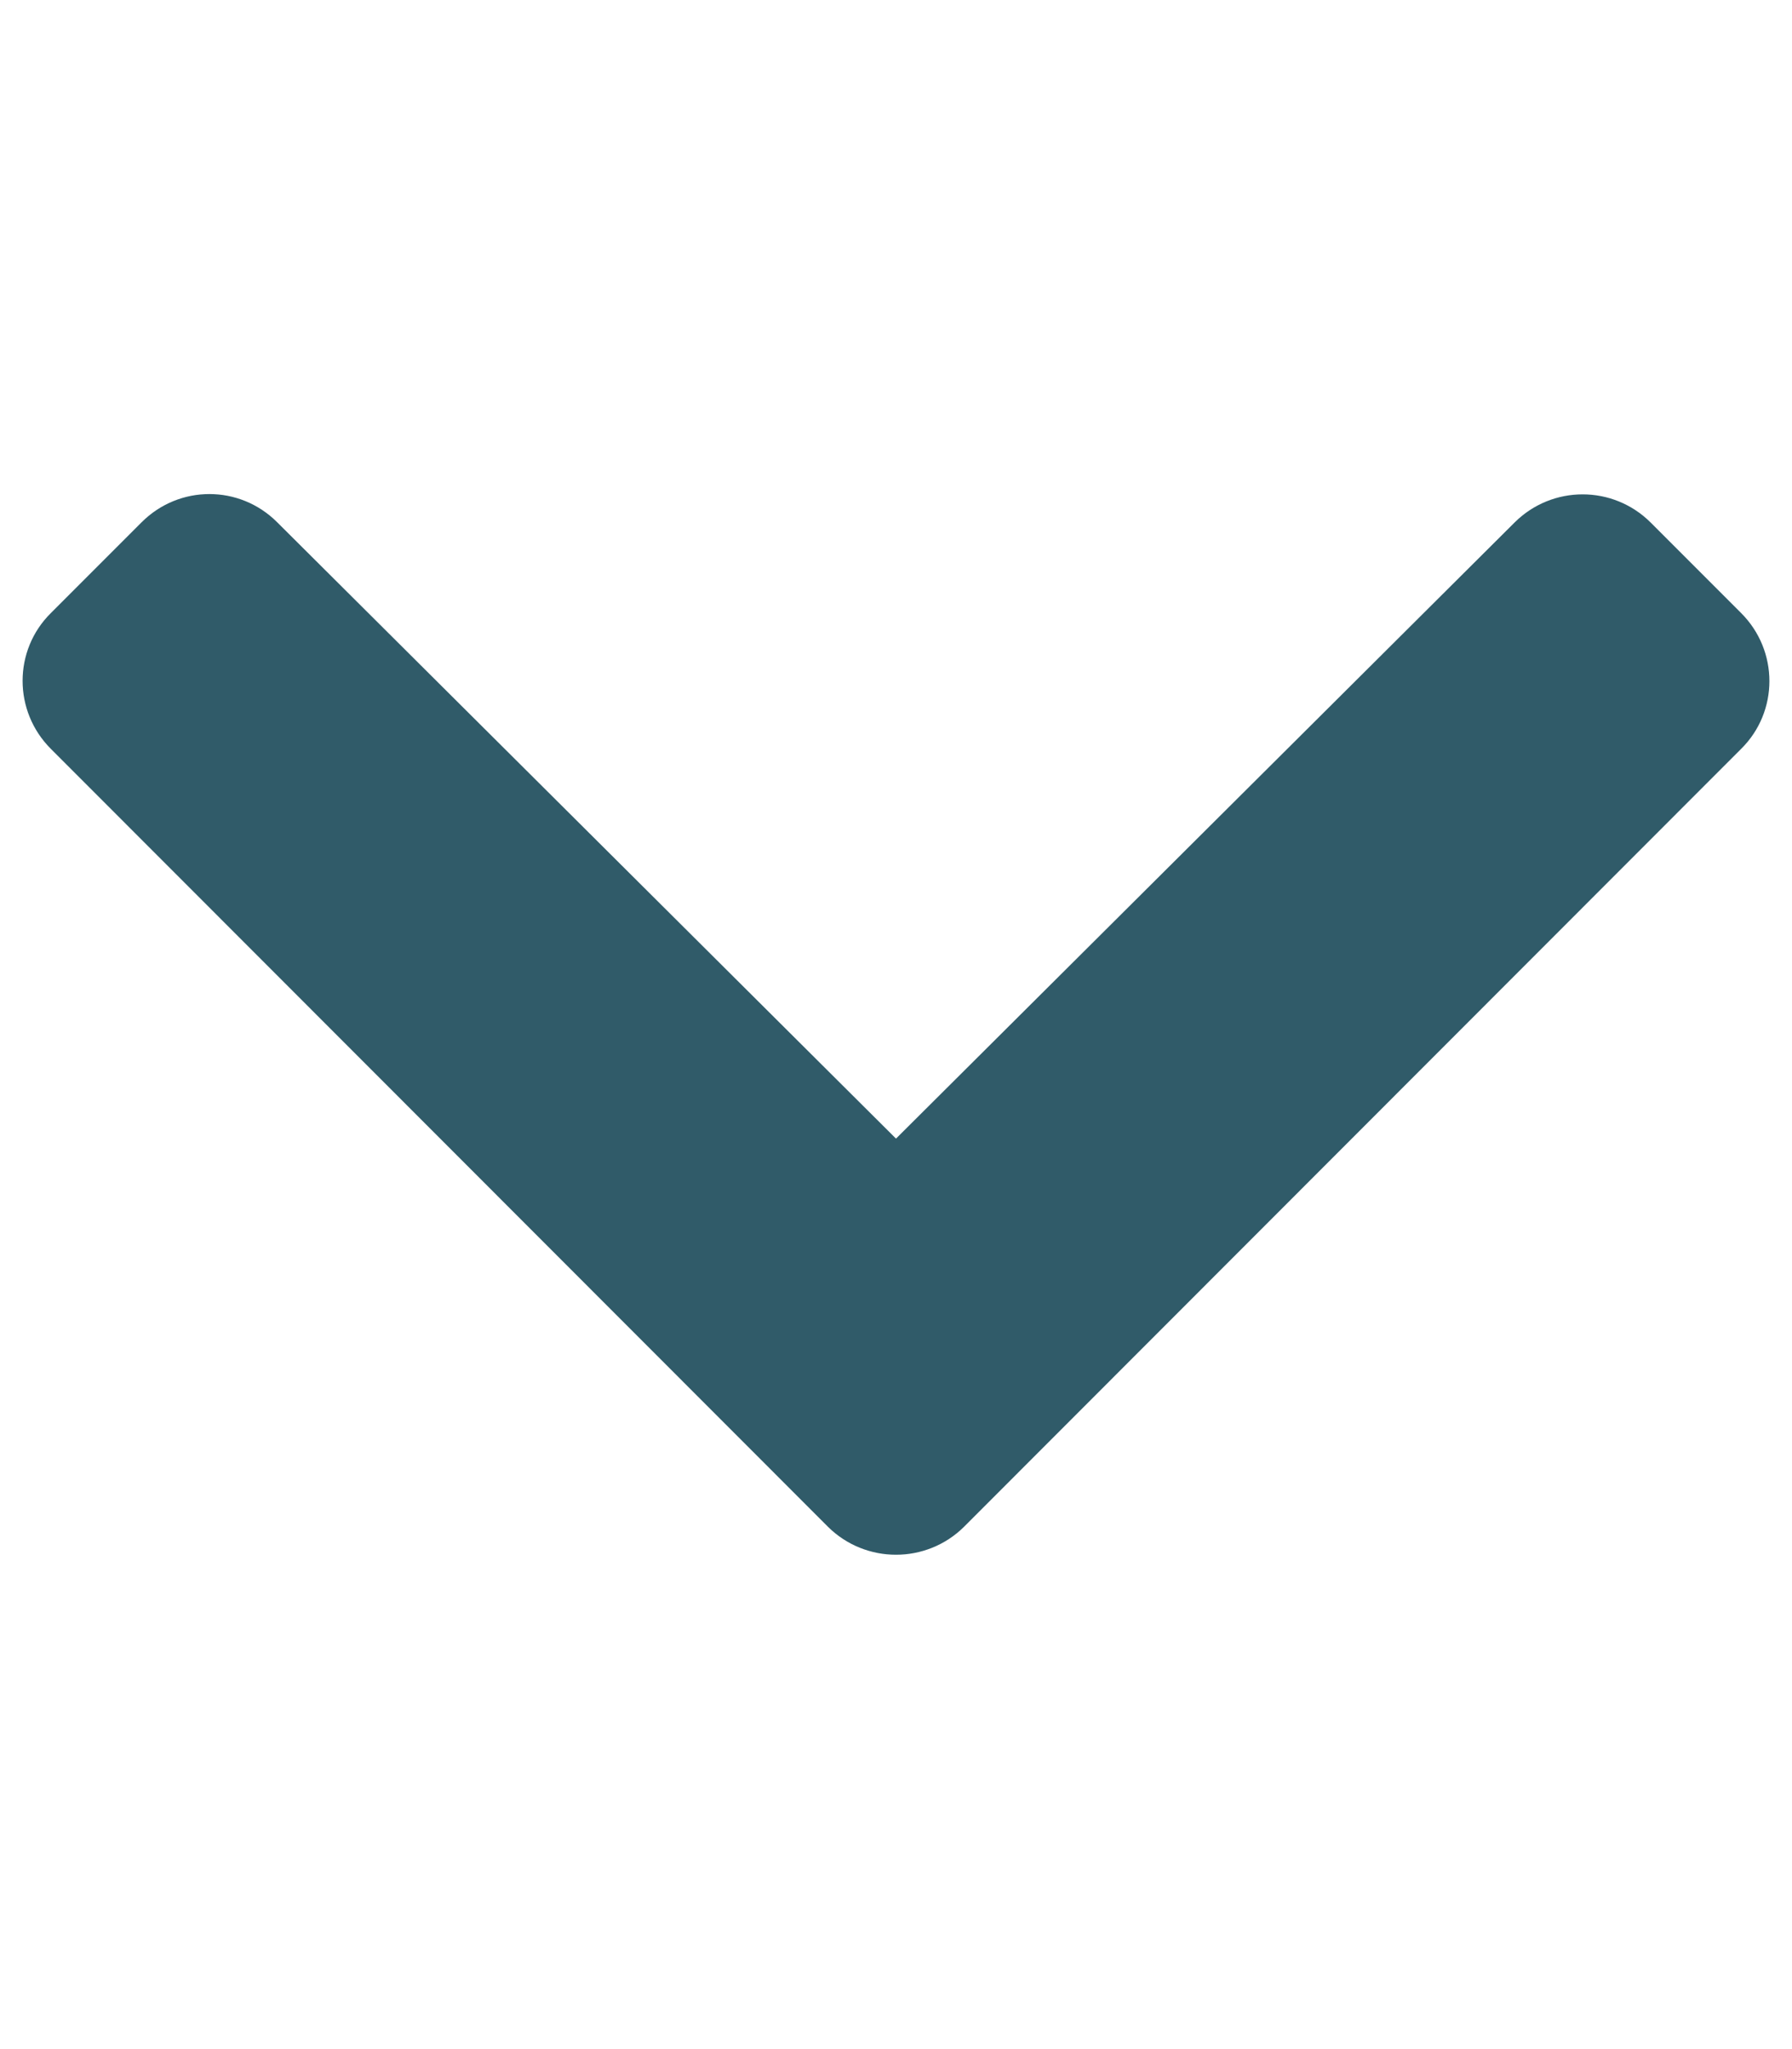 <?xml version="1.0" encoding="utf-8"?>
<!-- Generator: Adobe Illustrator 19.0.0, SVG Export Plug-In . SVG Version: 6.00 Build 0)  -->
<svg version="1.1" id="Layer_1" focusable="false" xmlns="http://www.w3.org/2000/svg" xmlns:xlink="http://www.w3.org/1999/xlink"
	 x="0px" y="0px" viewBox="-75 45 448 512" style="enable-background:new -75 45 448 512;" xml:space="preserve">
<style type="text/css">
	.st0{fill:#305B69;}
</style>
<path class="st0" d="M132,426.5L-62.3,232.1c-9.4-9.4-9.4-24.6,0-33.9l22.7-22.7c9.4-9.4,24.5-9.4,33.9,0l154.7,154l154.7-154
	c9.4-9.3,24.5-9.3,33.9,0l22.7,22.7c9.4,9.4,9.4,24.6,0,33.9L166,426.5C156.6,435.8,141.4,435.8,132,426.5L132,426.5z"/>
</svg>
